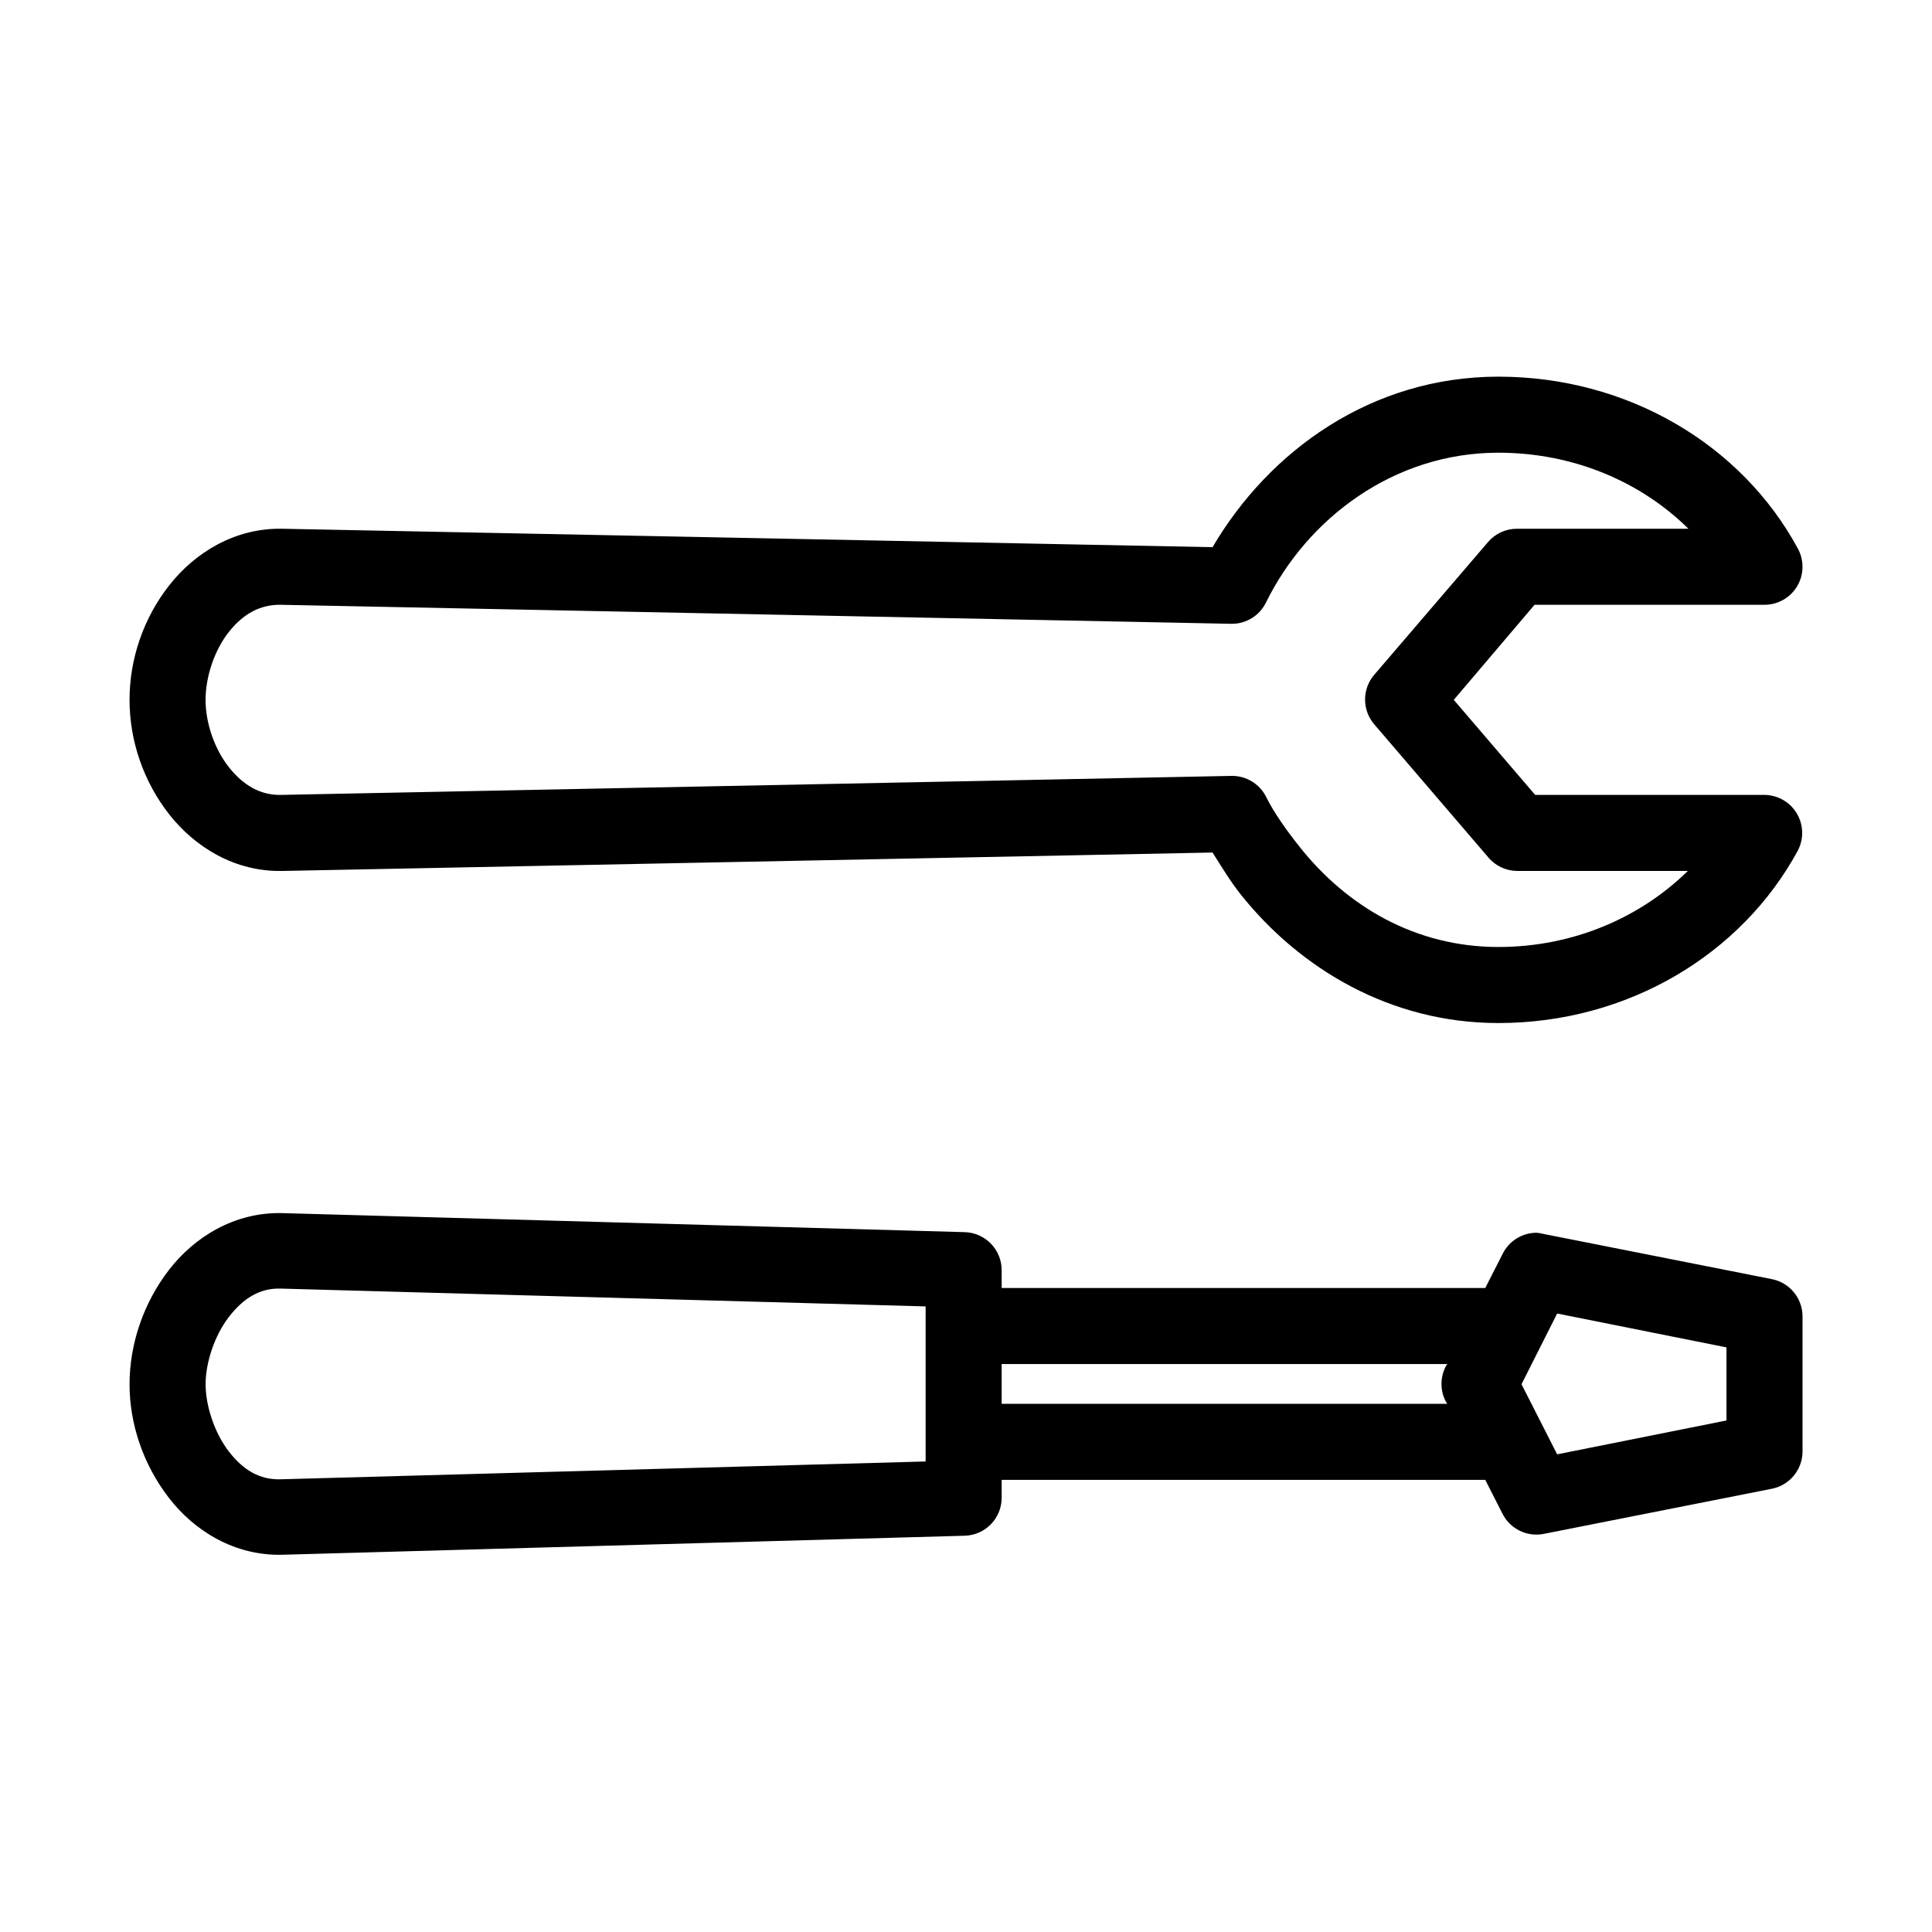 <?xml version="1.0" encoding="UTF-8"?>
<!-- Uploaded to: ICON Repo, www.iconrepo.com, Generator: ICON Repo Mixer Tools -->
<svg fill="#000000" width="800px" height="800px" version="1.1" viewBox="144 144 512 512" xmlns="http://www.w3.org/2000/svg">
 <path d="m541.07 243.82c-33.52 0-60.695 19.566-75.73 45.188l-246.55-4.883c-12.527-0.25-23.102 6.305-29.914 14.957s-10.547 19.461-10.547 30.387c0 10.926 3.734 21.734 10.547 30.387 6.812 8.652 17.387 15.207 29.914 14.957l246.55-4.883c2.426 3.856 4.824 7.785 7.398 11.023 15.758 19.816 39.805 34.164 68.332 34.164 34.359 0 64.477-18.223 79.348-45.66 1.652-3.109 1.559-6.856-0.242-9.879-1.805-3.023-5.055-4.891-8.574-4.918h-60.77l-21.57-25.191 21.41-25.191h60.93c3.57 0 6.871-1.887 8.684-4.957 1.809-3.074 1.863-6.879 0.133-10-14.875-27.438-44.988-45.5-79.348-45.5zm0 20.152c20.074 0 37.879 7.805 50.379 20.152h-45.344c-2.953-0.031-5.773 1.234-7.711 3.465l-30.23 35.266c-3.207 3.766-3.207 9.305 0 13.07l30.23 35.266c1.906 2.289 4.731 3.613 7.711 3.621h45.188c-12.484 12.262-30.227 20.152-50.223 20.152-21.895 0-40.066-10.707-52.586-26.449-3.559-4.477-6.902-9.176-8.973-13.383-1.746-3.43-5.289-5.566-9.133-5.512l-251.91 5.039c-5.527 0.109-10.066-2.594-13.855-7.398-3.785-4.809-6.137-11.66-6.137-17.793 0-6.133 2.352-13.141 6.137-17.949 3.789-4.805 8.328-7.352 13.855-7.242l251.91 5.039c3.879 0.027 7.434-2.176 9.133-5.668 10.969-22.285 33.879-39.676 61.559-39.676zm-322.12 201.52c-12.793-0.359-23.492 6.359-30.227 15.117-6.734 8.754-10.391 19.633-10.391 30.227 0 10.598 3.652 21.316 10.391 30.07 6.734 8.758 17.434 15.48 30.227 15.117l180.74-5.039c5.383-0.168 9.68-4.535 9.762-9.918v-4.883h128.16l4.566 8.977c2.023 4.004 6.453 6.184 10.863 5.352l60.457-11.965c4.699-0.898 8.121-4.977 8.188-9.762v-36.055c-0.066-4.785-3.488-8.863-8.188-9.762l-60.457-11.965c-0.617-0.164-1.25-0.27-1.891-0.316-3.824 0.035-7.301 2.231-8.973 5.668l-4.566 8.977h-128.16v-4.723c0-5.445-4.32-9.906-9.762-10.078zm-0.629 19.996 170.98 4.723v41.094l-170.98 4.723c-5.523 0.156-9.898-2.461-13.699-7.398-3.797-4.941-6.137-12.113-6.137-17.793 0-5.68 2.34-12.852 6.137-17.789 3.801-4.941 8.176-7.715 13.699-7.559zm338.34 6.613 44.871 8.973v19.367l-44.871 8.973-9.445-18.578zm-147.21 13.383h118.08l-0.469 0.785c-1.406 2.828-1.406 6.148 0 8.977l0.469 0.785h-118.08z"/>
</svg>